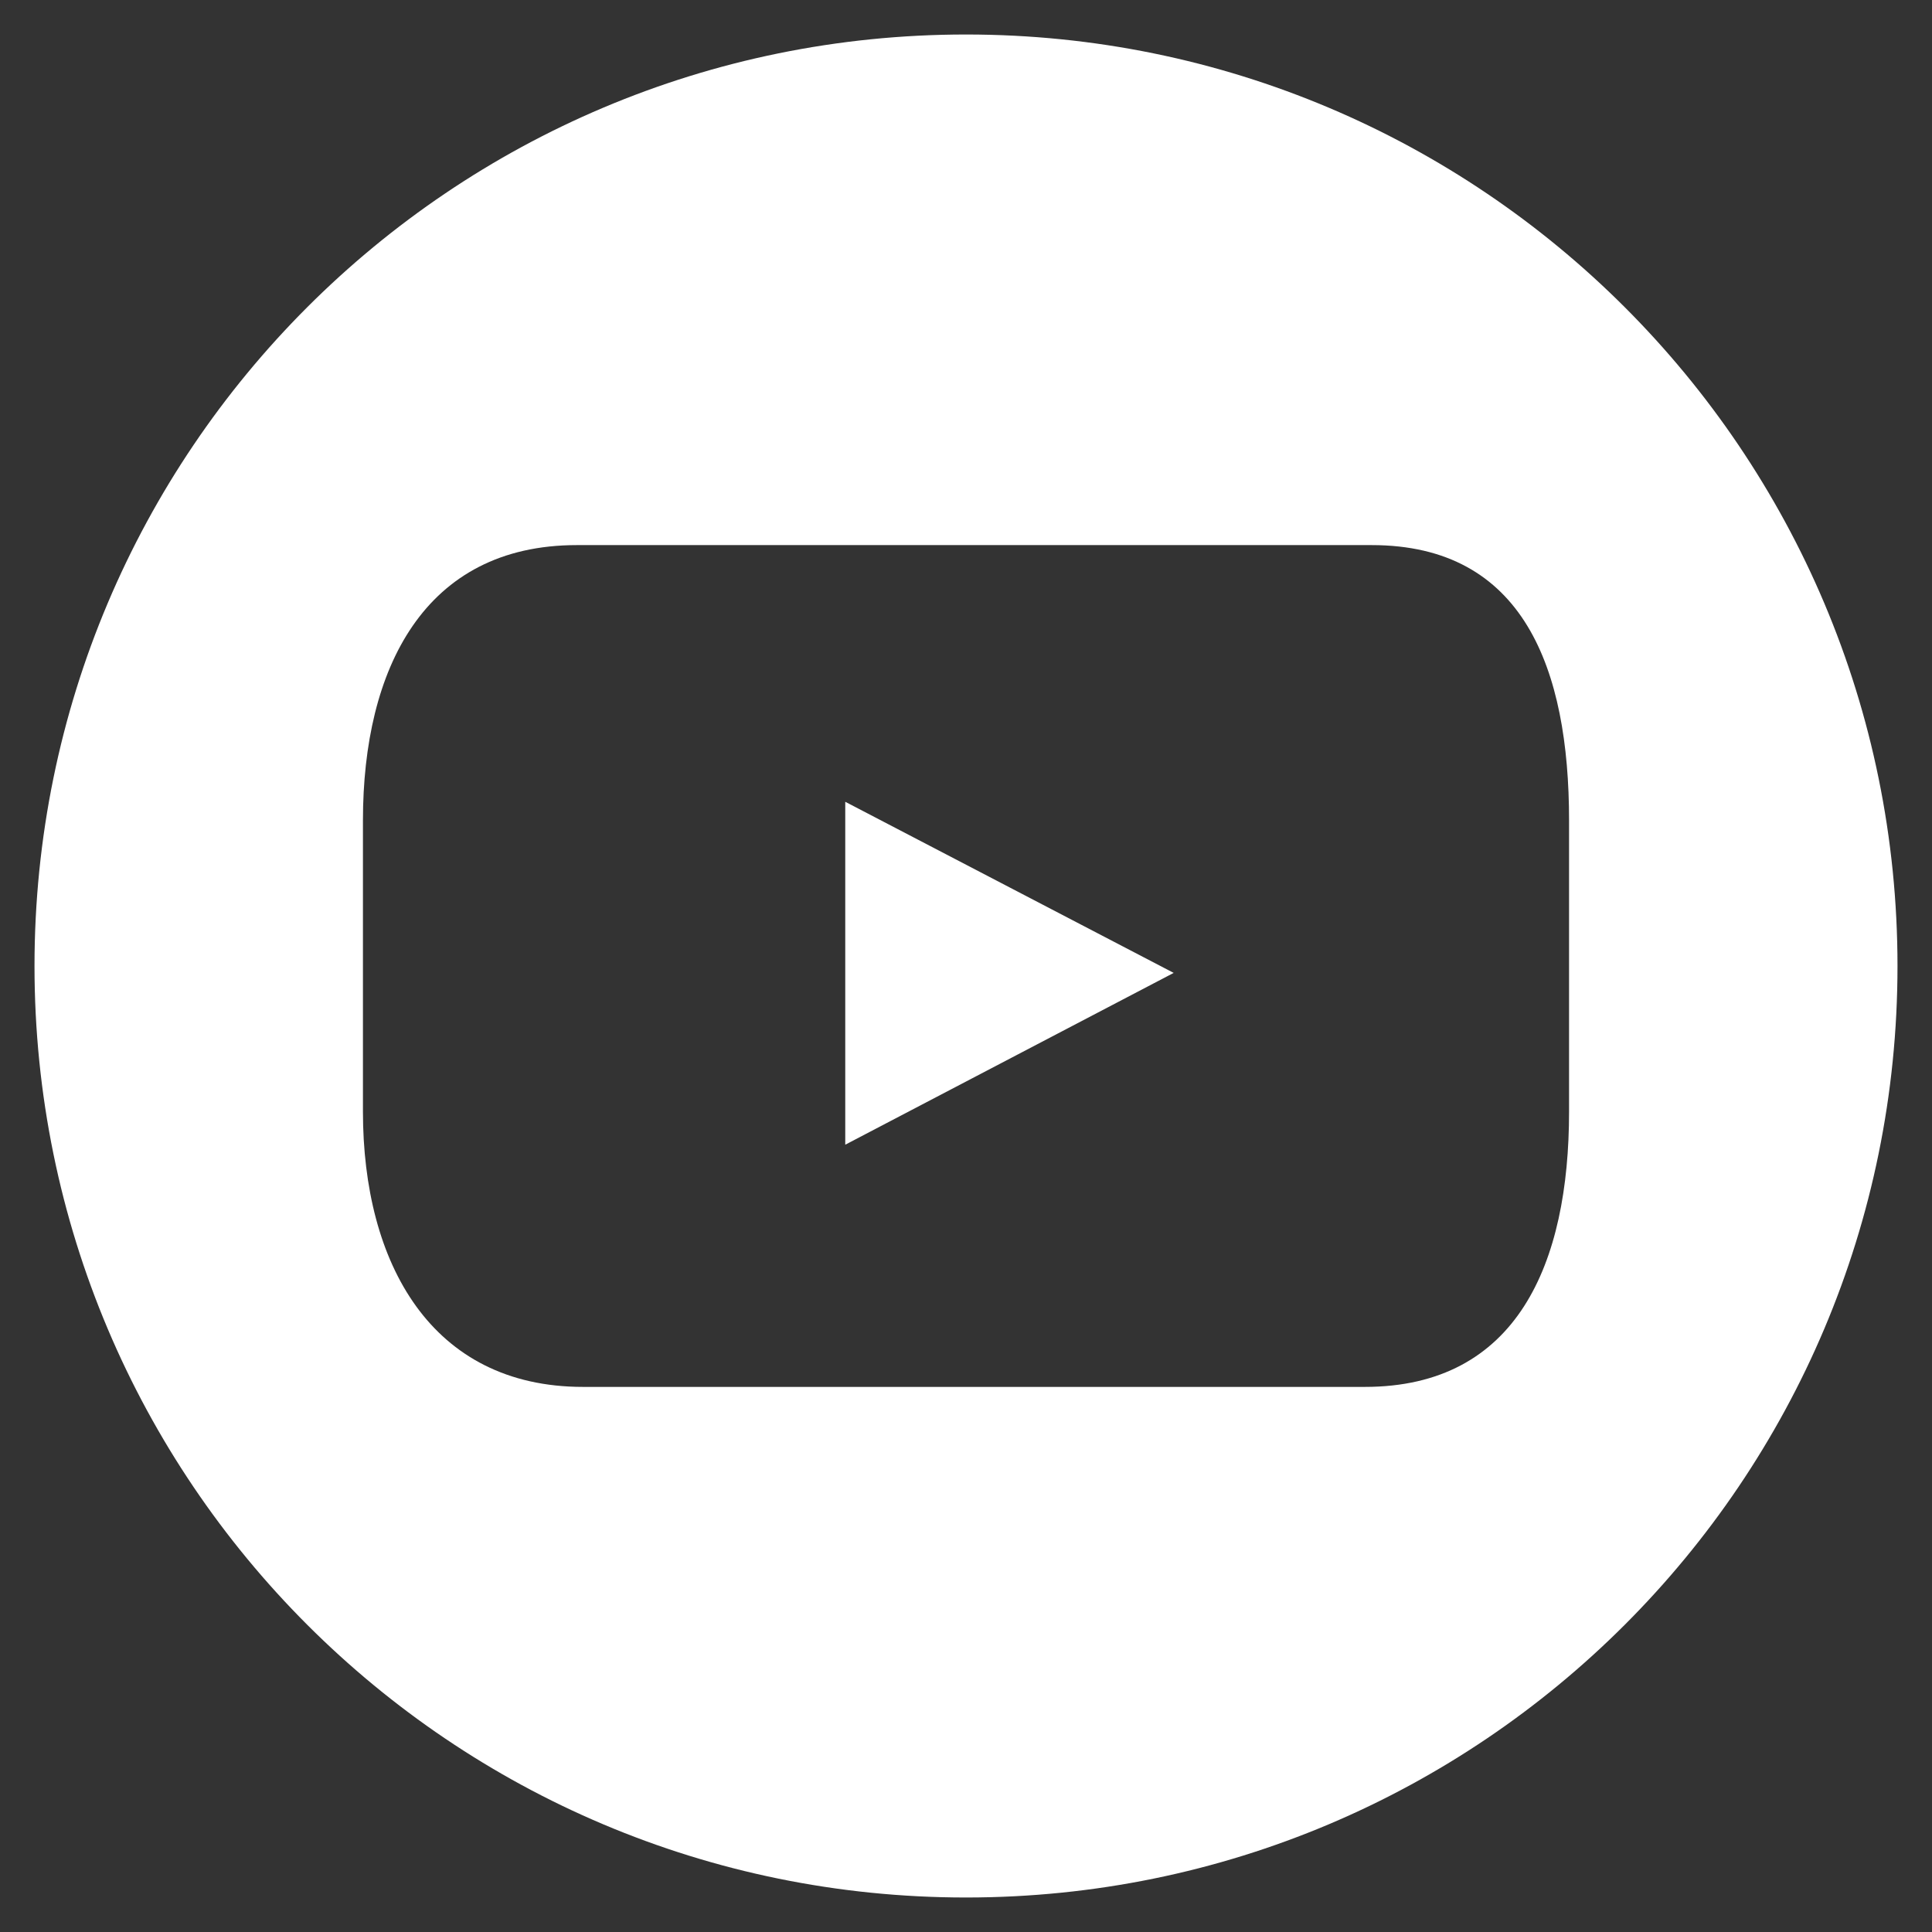 <?xml version="1.0" encoding="utf-8"?>
<!-- Generator: Adobe Illustrator 25.2.3, SVG Export Plug-In . SVG Version: 6.00 Build 0)  -->
<svg version="1.1" id="Capa_1" xmlns="http://www.w3.org/2000/svg" xmlns:xlink="http://www.w3.org/1999/xlink" x="0px" y="0px"
	 viewBox="0 0 28 28" style="enable-background:new 0 0 28 28;" xml:space="preserve">
<rect x="0" y="0" width="28" height="28" fill="#333333" stroke="none"/>
<style type="text/css">
	.st0{fill:#FFFFFF;}
</style>
<g>
	<polygon class="st0" points="12.25,16.59 17.01,14.1 12.25,11.62 	"/>
	<path class="st0" d="M14,0.5C6.54,0.5,0.5,6.54,0.5,14c0,7.46,6.04,13.5,13.5,13.5c7.46,0,13.5-6.04,13.5-13.5
		C27.5,6.54,21.46,0.5,14,0.5z M22.74,16.11c0,2.2-0.75,3.99-2.96,3.99H8.45c-2.2,0-3.19-1.79-3.19-3.99v-4.22
		c0-2.2,0.89-3.99,3.1-3.99h11.52c2.2,0,2.86,1.79,2.86,3.99V16.11z"/>
</g>
</svg>
